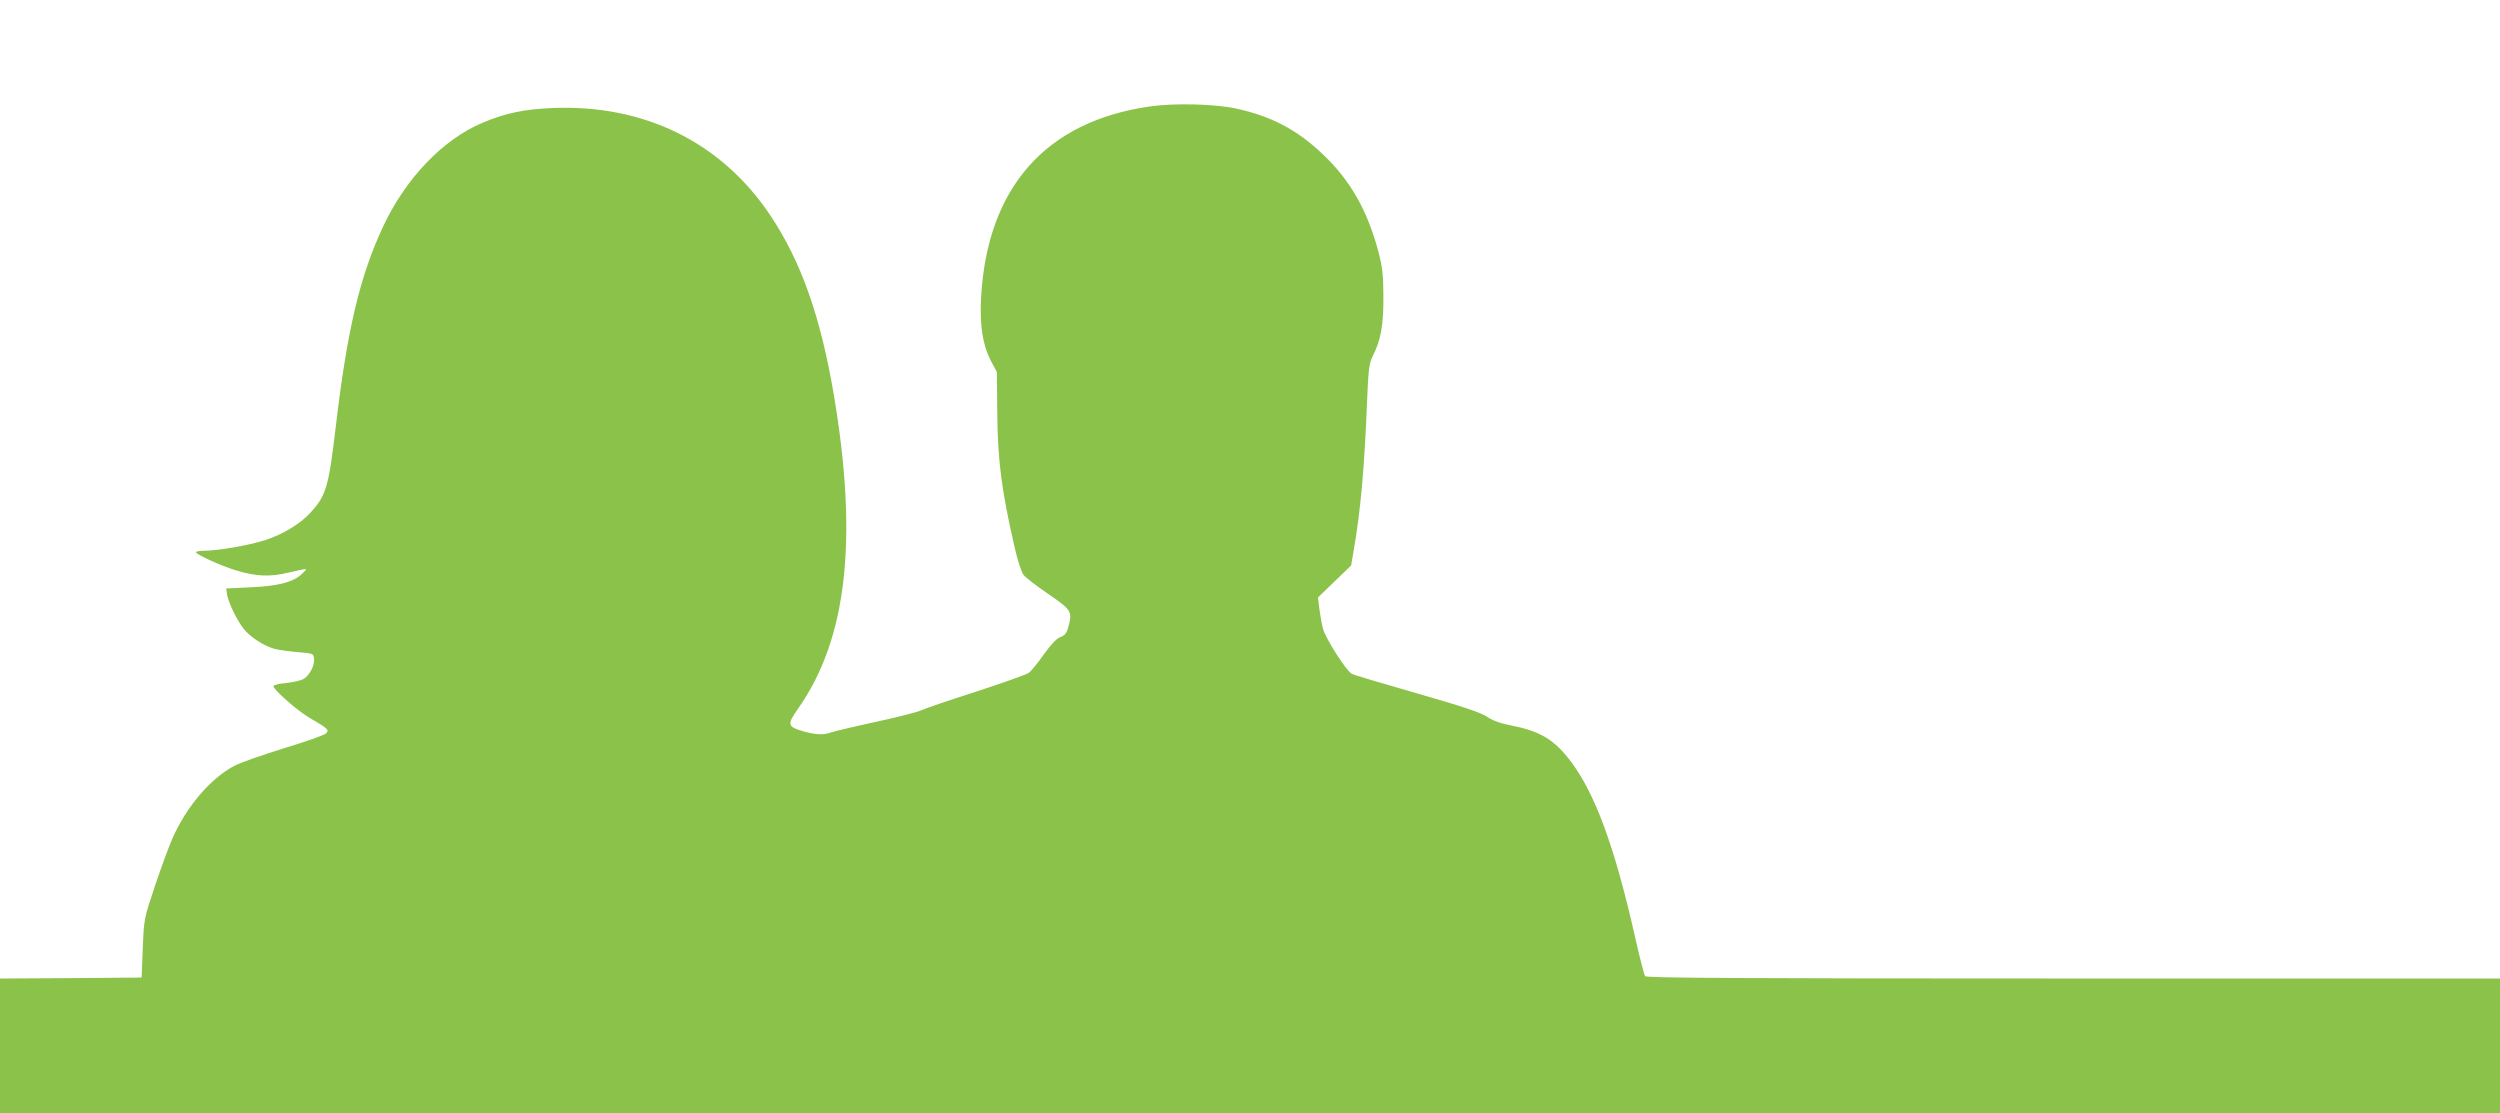 <?xml version="1.0" standalone="no"?>
<!DOCTYPE svg PUBLIC "-//W3C//DTD SVG 20010904//EN"
 "http://www.w3.org/TR/2001/REC-SVG-20010904/DTD/svg10.dtd">
<svg version="1.0" xmlns="http://www.w3.org/2000/svg"
 width="1280pt" height="570pt" viewBox="0 0 1280 570"
 preserveAspectRatio="xMidYMid meet">
<g transform="translate(0,570) scale(0.1,-0.1)"
fill="#8bc34a" stroke="none">
<path d="M5888 5155 c-535 -76 -834 -416 -865 -980 -7 -141 8 -240 49 -320
l32 -60 2 -205 c2 -250 22 -403 90 -697 14 -62 34 -124 45 -137 10 -13 66 -56
123 -95 123 -84 128 -92 105 -174 -8 -29 -18 -41 -40 -49 -19 -7 -47 -36 -85
-89 -30 -43 -65 -86 -77 -94 -12 -9 -134 -52 -272 -97 -137 -44 -263 -87 -279
-95 -16 -8 -120 -35 -232 -59 -111 -24 -215 -49 -229 -54 -37 -14 -78 -12
-140 5 -85 25 -87 34 -26 121 248 355 305 863 180 1604 -68 400 -167 680 -324
916 -250 375 -645 570 -1115 551 -146 -6 -242 -26 -358 -75 -204 -85 -396
-286 -511 -533 -118 -252 -183 -526 -241 -1016 -37 -314 -49 -358 -128 -445
-53 -60 -144 -114 -236 -144 -86 -27 -242 -54 -314 -54 -24 0 -41 -4 -38 -9 9
-14 129 -68 200 -90 107 -33 178 -36 276 -12 46 11 86 19 87 17 2 -2 -10 -15
-27 -30 -47 -39 -121 -57 -259 -63 l-123 -6 5 -33 c7 -40 48 -126 84 -173 31
-40 103 -88 158 -103 22 -6 76 -13 120 -17 78 -6 80 -7 83 -33 4 -33 -21 -83
-52 -103 -13 -9 -53 -18 -90 -22 -36 -3 -66 -10 -66 -16 0 -18 118 -122 181
-160 101 -59 106 -64 88 -82 -9 -9 -105 -43 -215 -76 -109 -34 -225 -74 -256
-91 -122 -65 -246 -211 -317 -375 -17 -39 -57 -147 -88 -240 -56 -167 -56
-169 -62 -318 l-6 -150 -362 -3 -363 -2 0 -345 0 -345 6400 0 6400 0 0 345 0
345 -2184 0 c-1735 0 -2185 3 -2193 12 -5 7 -29 99 -52 203 -104 460 -203 729
-328 896 -84 111 -156 155 -303 184 -58 11 -98 26 -126 45 -30 21 -122 52
-359 120 -175 50 -326 95 -334 100 -28 15 -134 181 -147 230 -7 26 -15 73 -19
104 l-7 57 85 82 85 82 15 90 c33 188 53 413 66 740 7 176 11 205 30 243 41
81 55 158 54 302 0 112 -5 152 -26 233 -56 210 -144 365 -285 498 -132 126
-267 196 -447 234 -108 23 -316 28 -437 10z"/>
</g>
</svg>
